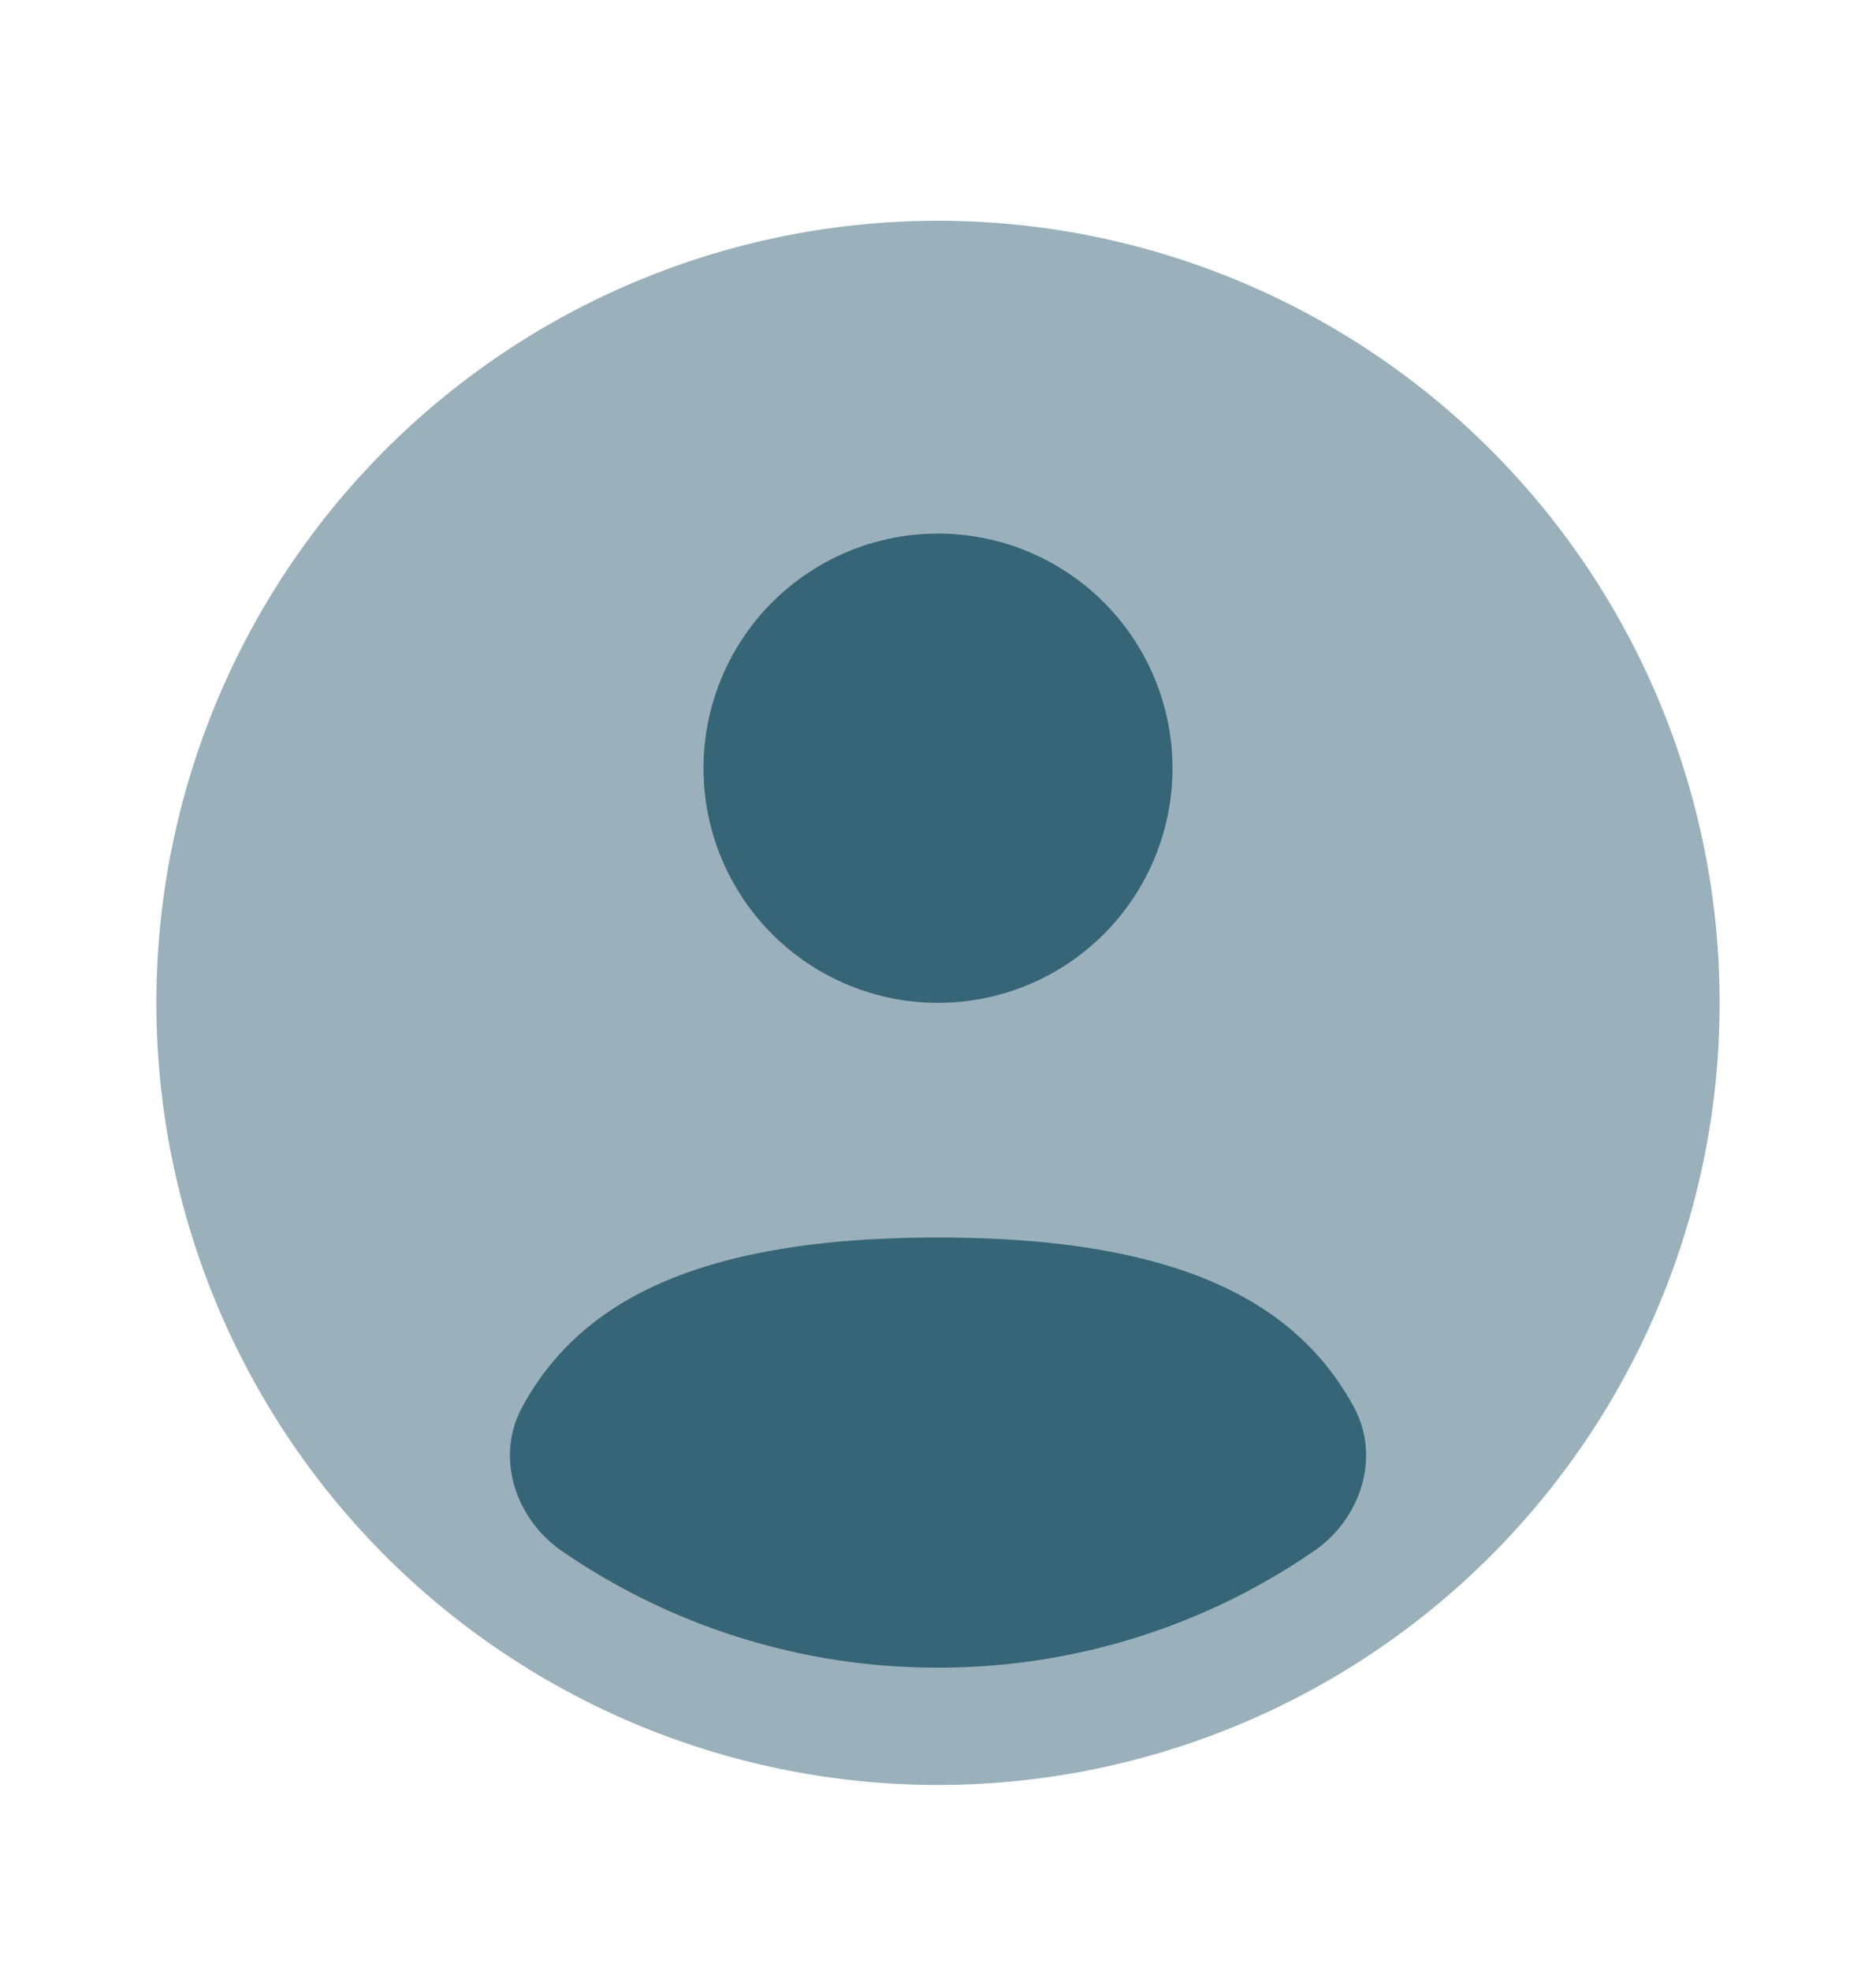 <svg viewBox="0 0 20 21" fill="none" height="21" width="20" xmlns="http://www.w3.org/2000/svg">
  <path opacity=".5" d="M18.333 10.685a8.333 8.333 0 1 1-16.666 0 8.333 8.333 0 0 1 16.666 0Z" fill="#376578"></path>
  <path d="M14.006 16.527A7.051 7.051 0 0 1 10 17.768a7.05 7.05 0 0 1-4.006-1.24c-.503-.346-.718-1.005-.425-1.54.606-1.111 1.856-1.803 4.431-1.803s3.825.692 4.432 1.803c.292.535.077 1.194-.426 1.54ZM10 10.685a2.5 2.5 0 1 0 0-5 2.5 2.5 0 0 0 0 5Z" fill="#376578"></path>
</svg>
